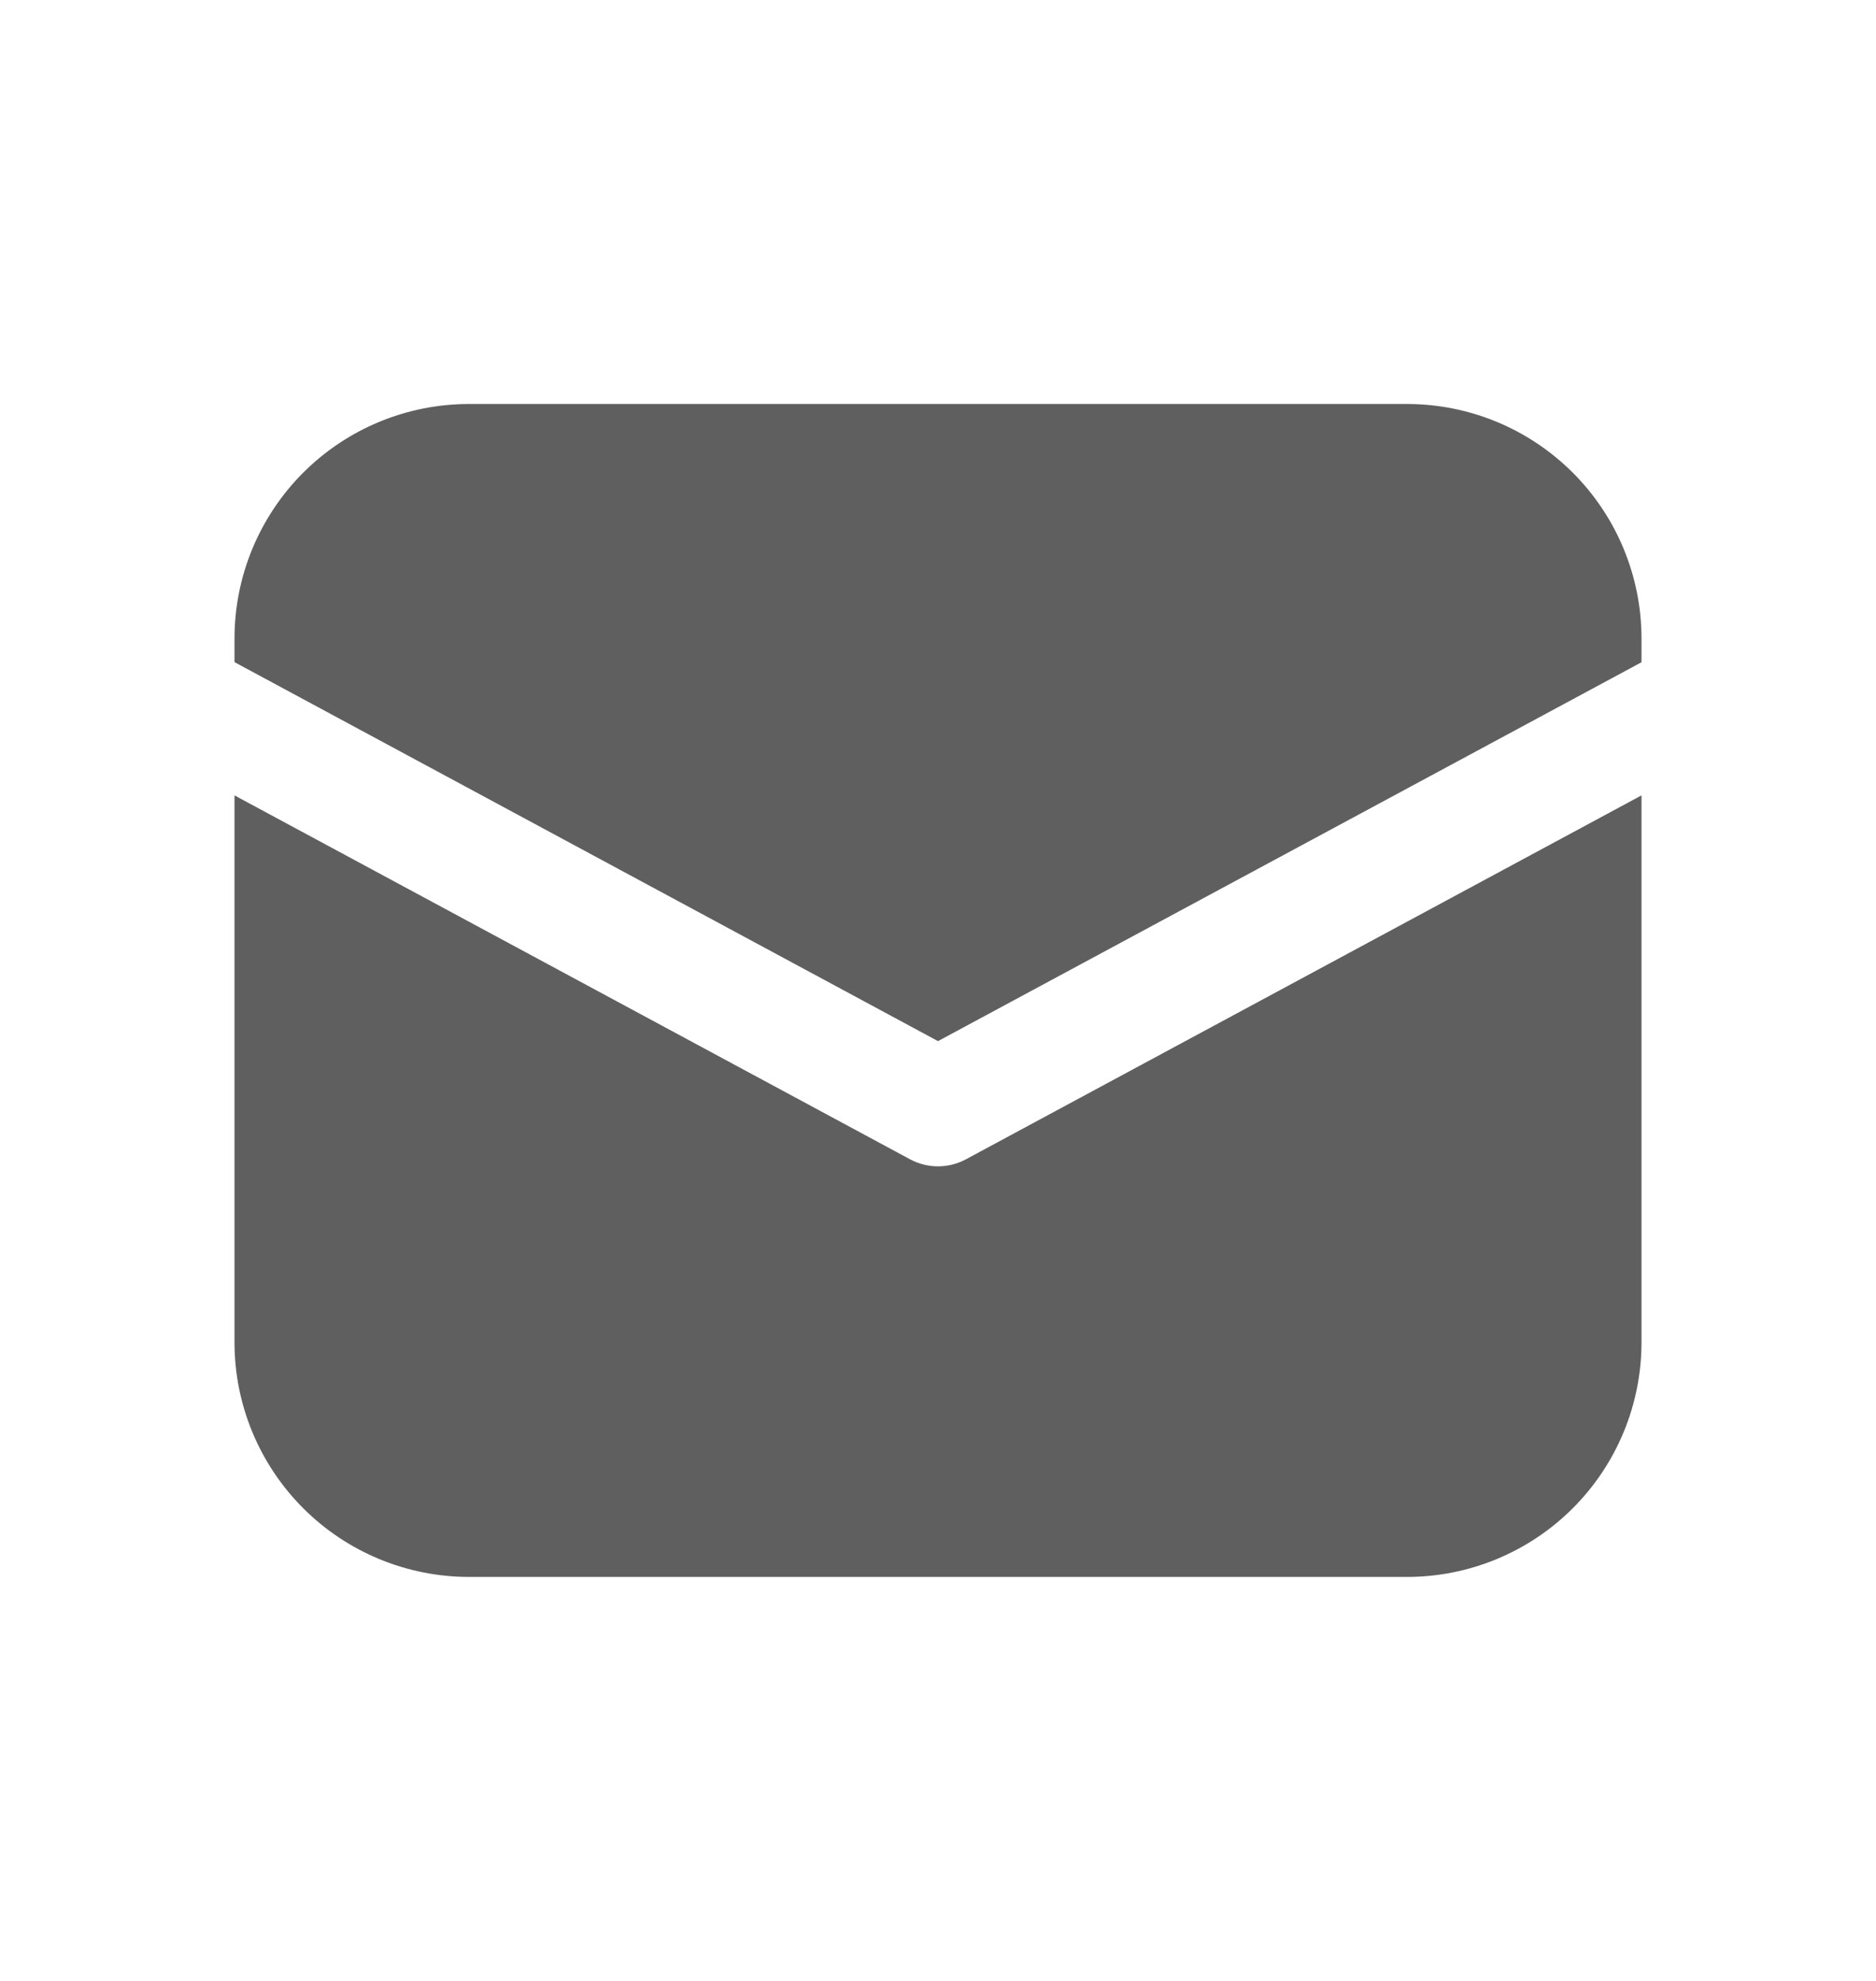 <svg width="18" height="19" viewBox="0 0 18 19" fill="none" xmlns="http://www.w3.org/2000/svg">
<path d="M4.5 3.875C3.903 3.875 3.331 4.112 2.909 4.534C2.487 4.956 2.25 5.528 2.25 6.125V6.351L9 9.986L15.75 6.352V6.125C15.75 5.528 15.513 4.956 15.091 4.534C14.669 4.112 14.097 3.875 13.5 3.875H4.5Z" fill="#5F5F5F"/>
<path d="M15.75 7.629L9.267 11.12C9.185 11.164 9.093 11.187 9 11.187C8.907 11.187 8.815 11.164 8.733 11.12L2.25 7.629V12.875C2.25 13.472 2.487 14.044 2.909 14.466C3.331 14.888 3.903 15.125 4.5 15.125H13.5C14.097 15.125 14.669 14.888 15.091 14.466C15.513 14.044 15.75 13.472 15.75 12.875V7.629Z" fill="#5F5F5F"/>
</svg>
